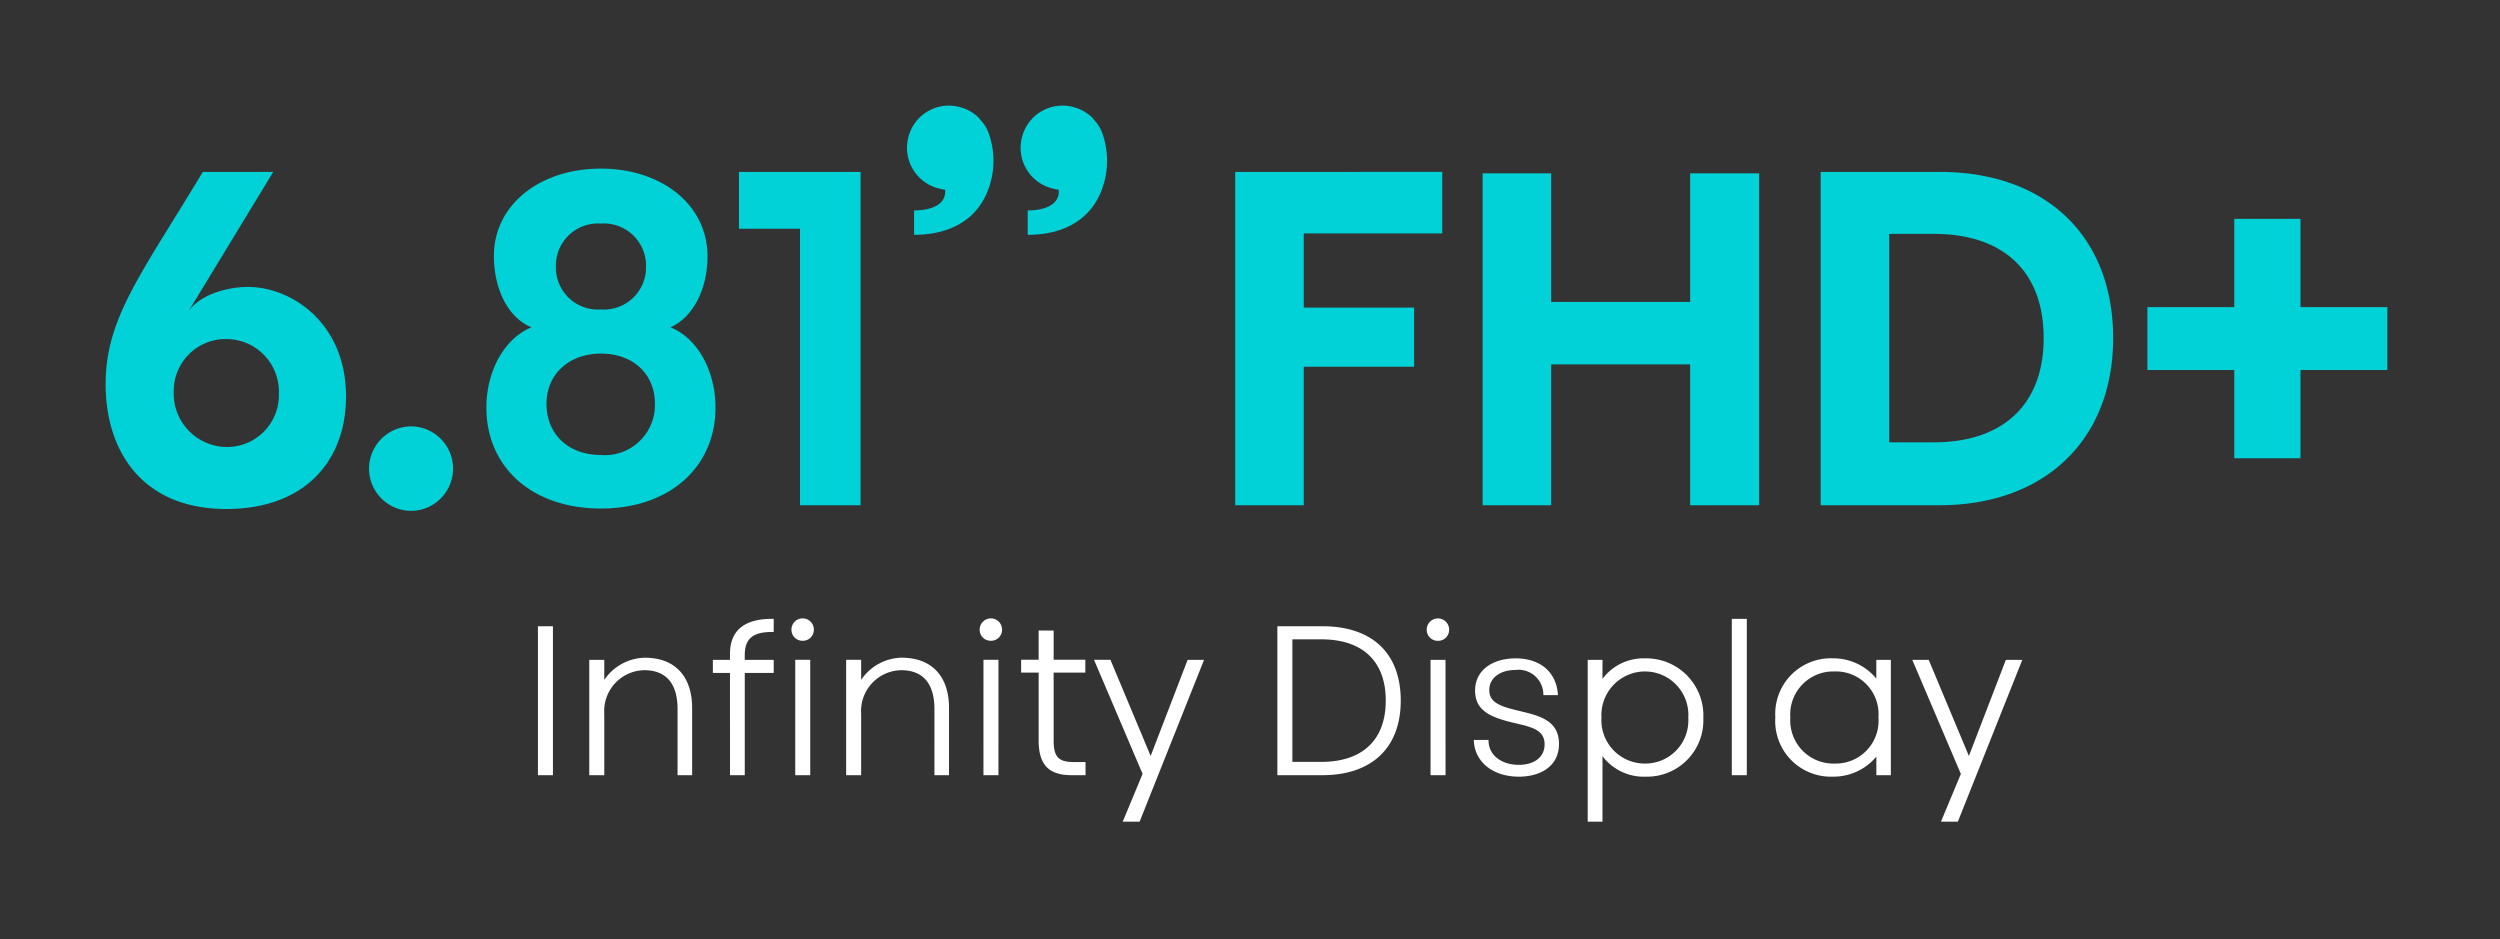 <svg xmlns="http://www.w3.org/2000/svg" xmlns:xlink="http://www.w3.org/1999/xlink" width="213" height="80" viewBox="0 0 213 80">
  <rect x="0" y="0" width="213" height="80" fill="#333333" stroke="none"/>
  <defs>
    <clipPath id="clip-TV_section_ulta_m_2">
      <rect width="213" height="80"/>
    </clipPath>
  </defs>
  <g id="TV_section_ulta_m_2" data-name="TV_section_ulta_m – 2" clip-path="url(#clip-TV_section_ulta_m_2)">
    <g id="Group_2634" data-name="Group 2634" transform="translate(6.4 2.546)">
      <path id="Path_11574" data-name="Path 11574" d="M15.88-28.4h-6C4.64-19.68,1.6-15.96,1.6-10.32,1.6-4.52,4.8.32,11.88.32c6.6,0,10.2-4,10.2-9.6,0-6.24-4.64-9.32-8.36-9.32-1.52,0-3.92.52-5.04,2.04ZM7.4-9.64a4.429,4.429,0,0,1,4.48-4.52,4.481,4.481,0,0,1,4.48,4.64,4.42,4.42,0,0,1-4.4,4.56A4.557,4.557,0,0,1,7.4-9.64ZM27.64.48a3.6,3.6,0,0,0,3.56-3.6,3.6,3.6,0,0,0-3.56-3.6,3.611,3.611,0,0,0-3.6,3.6A3.611,3.611,0,0,0,27.64.48Zm7.04-21.72c0,2.76,1.16,5.24,3.2,6.08-2.4,1-3.84,3.84-3.84,6.84,0,5.04,3.84,8.6,9.76,8.6,5.88,0,9.76-3.56,9.76-8.6,0-3-1.44-5.88-3.84-6.84,2-.88,3.16-3.36,3.16-6.04,0-4.44-3.96-7.48-9.08-7.48C38.6-28.68,34.68-25.6,34.68-21.24Zm5.28.92A3.593,3.593,0,0,1,43.8-24a3.593,3.593,0,0,1,3.84,3.68,3.584,3.584,0,0,1-3.84,3.64A3.584,3.584,0,0,1,39.96-20.32Zm-.8,11.68c0-2.52,1.92-4.28,4.64-4.28,2.76,0,4.6,1.76,4.6,4.28a4.267,4.267,0,0,1-4.6,4.36C41-4.28,39.16-6.08,39.16-8.64Zm16.4-14.92h5.2V0h5.16V-28.4H55.56Zm21.28-8.12a3.156,3.156,0,0,0-.72-1.16A.552.552,0,0,0,76-33a3.485,3.485,0,0,0-1.48-.88,3.552,3.552,0,0,0-4.48,2.36,3.569,3.569,0,0,0,2.36,4.48,4.651,4.651,0,0,0,.72.16c.12,1.24-1.12,1.76-2.64,1.76v2.08c3.04,0,5.72-1.28,6.56-4.64A6.935,6.935,0,0,0,76.84-31.68Zm9.68,0a3.156,3.156,0,0,0-.72-1.16.552.552,0,0,0-.12-.16,3.485,3.485,0,0,0-1.48-.88,3.552,3.552,0,0,0-4.48,2.36,3.569,3.569,0,0,0,2.36,4.48,4.651,4.651,0,0,0,.72.16c.12,1.24-1.12,1.76-2.64,1.76v2.08c3.04,0,5.72-1.28,6.56-4.64A6.935,6.935,0,0,0,86.52-31.68Zm28.96,3.28H97.84V0h5.84V-11.8h9.4v-5.04h-9.4v-6.32h11.8Zm27,.12H136.6v10.96H124.76V-28.28h-5.84V0h5.84V-12H136.6V0h5.88Zm30.16,14.04c0-8.64-5.68-14.16-14.8-14.16H147.72V0h10.12C166.76,0,172.64-5.52,172.64-14.24ZM157.36-5.36h-3.8V-23.12h3.8c5.8,0,9.36,3.08,9.36,8.88C166.72-8.56,163.24-5.36,157.36-5.36ZM196-11.52v-5.36h-7.4V-24.4h-5.64v7.52h-7.4v5.36h7.4V-4h5.64v-7.52Z" transform="translate(1 40.5)" fill="#00d2d8"/>
      <path id="Path_11573" data-name="Path 11573" d="M-61.29-12.69h-1.278V0h1.278Zm7.83,2.682a4.273,4.273,0,0,0-3.456,1.89v-1.71h-1.278V0h1.278V-5.22a3.484,3.484,0,0,1,3.4-3.726c1.926,0,2.844,1.206,2.844,3.312V0h1.242V-5.724C-49.428-8.334-50.814-10.008-53.46-10.008Zm10.818-2.2h.162V-13.32h-.144c-2.3,0-3.582.936-3.582,3.006v.486h-1.458v1.116h1.458V0h1.26V-8.712h2.466V-9.828h-2.466v-.4C-44.946-11.628-44.262-12.2-42.642-12.2Zm1.674-.18a.934.934,0,0,0,.954.936.934.934,0,0,0,.954-.936.953.953,0,0,0-.954-.972A.953.953,0,0,0-40.968-12.384Zm1.6,2.556h-1.278V0h1.278Zm7.794-.18a4.273,4.273,0,0,0-3.456,1.89v-1.71h-1.278V0h1.278V-5.22a3.484,3.484,0,0,1,3.4-3.726c1.926,0,2.844,1.206,2.844,3.312V0h1.242V-5.724C-27.54-8.334-28.926-10.008-31.572-10.008Zm6.642-2.376a.934.934,0,0,0,.954.936.934.934,0,0,0,.954-.936.953.953,0,0,0-.954-.972A.953.953,0,0,0-24.93-12.384Zm1.6,2.556h-1.278V0h1.278Zm7.416,8.712H-16.92c-1.278,0-1.71-.432-1.71-1.818v-5.8h2.7v-1.1h-2.7v-2.484h-1.278v2.484H-21.4v1.1h1.494v5.778C-19.908-.81-18.972,0-17.082,0h1.17Zm2.124-8.712h-1.4l4.14,9.72L-12.744,3.96h1.44l5.49-13.788h-1.4l-3.15,8.19ZM10.944-6.354c0-4.05-2.448-6.336-6.678-6.336H.432V0H4.266C8.406,0,10.944-2.268,10.944-6.354ZM4.176-1.134H1.71v-10.44H4.176c3.492,0,5.49,1.836,5.49,5.22C9.666-3.006,7.686-1.134,4.176-1.134Zm8.982-11.25a.934.934,0,0,0,.954.936.934.934,0,0,0,.954-.936.953.953,0,0,0-.954-.972A.953.953,0,0,0,13.158-12.384Zm1.6,2.556H13.482V0H14.76Zm5.976-.126c-1.854,0-3.456.918-3.456,2.754,0,1.692,1.3,2.268,3.276,2.736,1.422.342,2.646.54,2.646,1.836,0,1.08-.864,1.746-2.2,1.746-1.512,0-2.61-.864-2.574-2.124h-1.26C17.226-1.08,18.846.126,21.006.126c1.836,0,3.42-.882,3.42-2.79,0-2.034-1.728-2.412-3.366-2.808-1.584-.378-2.574-.684-2.574-1.782,0-1.062.972-1.71,2.214-1.71a2.117,2.117,0,0,1,2.394,2.142h1.242C24.228-8.766,22.842-9.954,20.736-9.954Zm11.034,0a4.359,4.359,0,0,0-3.636,1.746v-1.62h-1.26V3.96h1.26V-1.62A4.414,4.414,0,0,0,31.824.126a4.8,4.8,0,0,0,4.9-5A4.868,4.868,0,0,0,31.77-9.954ZM31.752-.99a3.7,3.7,0,0,1-3.708-3.924,3.723,3.723,0,0,1,3.708-3.924A3.7,3.7,0,0,1,35.442-4.9,3.673,3.673,0,0,1,31.752-.99Zm8.676-12.33H39.15V0h1.278ZM51.462-9.828v1.6a4.732,4.732,0,0,0-3.69-1.728,4.735,4.735,0,0,0-4.914,5.022,4.74,4.74,0,0,0,4.9,5.058,4.726,4.726,0,0,0,3.708-1.71V0H52.7V-9.828ZM47.916-.99a3.677,3.677,0,0,1-3.78-3.924A3.664,3.664,0,0,1,47.9-8.838a3.635,3.635,0,0,1,3.744,3.906A3.651,3.651,0,0,1,47.916-.99Zm8.01-8.838h-1.4l4.14,9.72L56.97,3.96h1.44L63.9-9.828H62.5l-3.15,8.19Z" transform="translate(102 63.5)" fill="#fff"/>
    </g>
  </g>
</svg>
